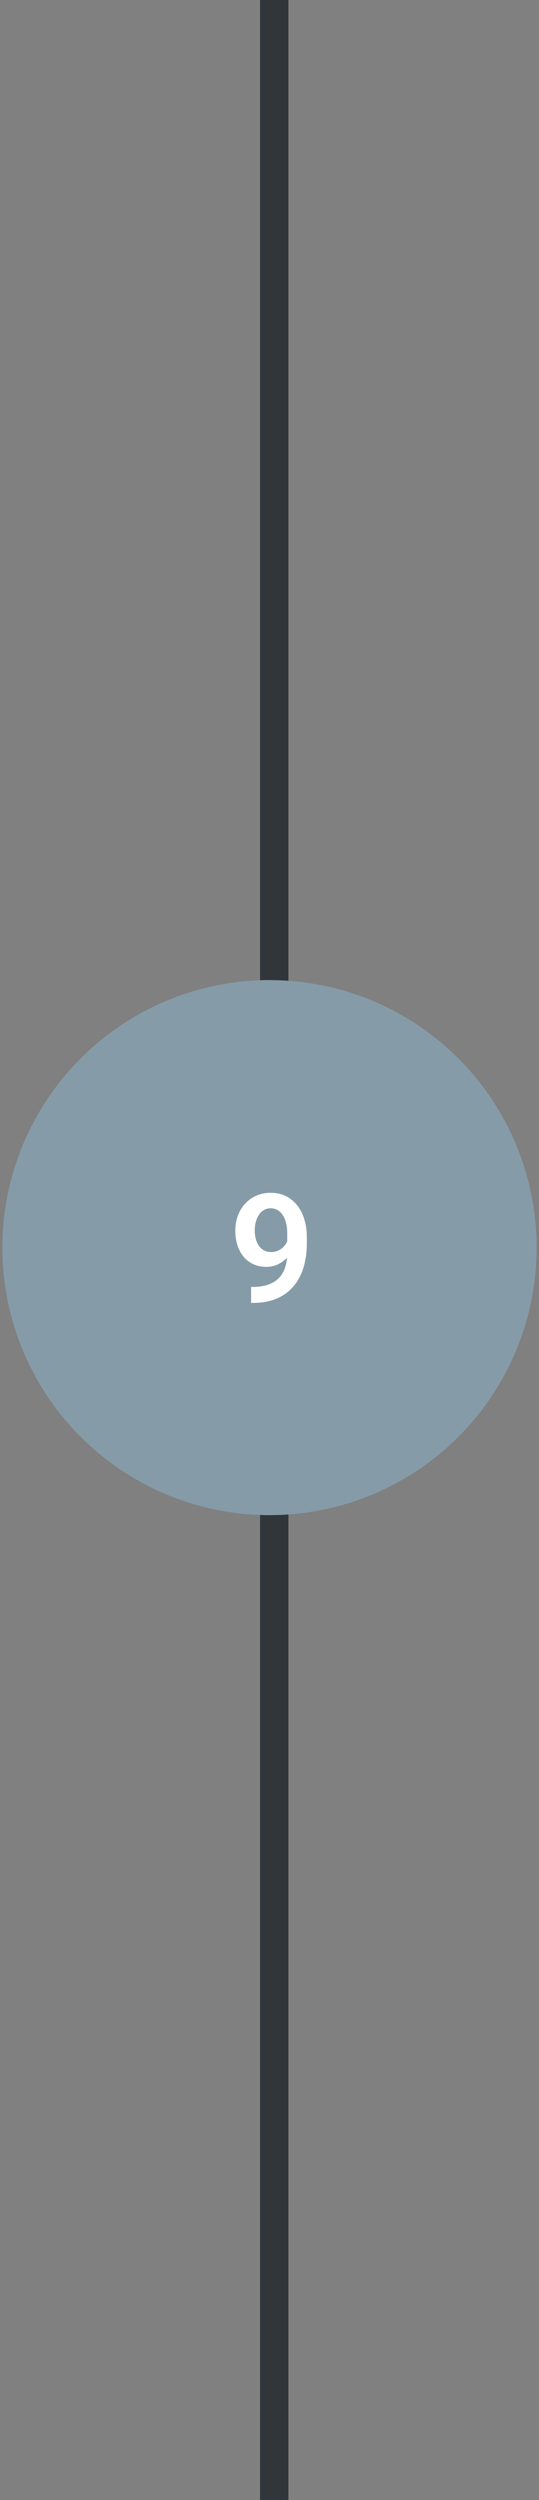 <svg xmlns="http://www.w3.org/2000/svg" width="114" height="528" viewBox="0 0 114 528" fill="none"><rect x="0" y="0" width="114" height="528" fill="#808080" stroke="none"/><line x1="58" x2="58" y2="528" stroke="#31363A" stroke-width="6"></line><circle cx="57" cy="263.5" r="56.5" fill="#869BA8"></circle><path d="M53.109 271.797H53.406C54.75 271.797 55.885 271.625 56.812 271.281C57.75 270.938 58.505 270.453 59.078 269.828C59.661 269.193 60.083 268.438 60.344 267.562C60.615 266.677 60.75 265.698 60.75 264.625V260.5C60.75 259.625 60.661 258.859 60.484 258.203C60.307 257.536 60.057 256.979 59.734 256.531C59.422 256.083 59.052 255.75 58.625 255.531C58.198 255.302 57.74 255.188 57.25 255.188C56.708 255.188 56.229 255.312 55.812 255.562C55.396 255.812 55.042 256.156 54.75 256.594C54.469 257.021 54.25 257.516 54.094 258.078C53.948 258.641 53.875 259.234 53.875 259.859C53.875 260.464 53.943 261.042 54.078 261.594C54.224 262.146 54.438 262.635 54.719 263.062C55.01 263.49 55.375 263.828 55.812 264.078C56.25 264.318 56.76 264.438 57.344 264.438C57.896 264.438 58.396 264.333 58.844 264.125C59.302 263.906 59.698 263.62 60.031 263.266C60.365 262.901 60.62 262.5 60.797 262.062C60.984 261.615 61.089 261.161 61.109 260.703L62.562 261.328C62.562 262.089 62.401 262.839 62.078 263.578C61.766 264.318 61.323 264.99 60.75 265.594C60.188 266.188 59.531 266.667 58.781 267.031C58.031 267.385 57.224 267.562 56.359 267.562C55.286 267.562 54.339 267.365 53.516 266.969C52.693 266.573 52 266.026 51.438 265.328C50.885 264.62 50.469 263.807 50.188 262.891C49.906 261.964 49.766 260.974 49.766 259.922C49.766 258.828 49.938 257.802 50.281 256.844C50.625 255.875 51.12 255.026 51.766 254.297C52.422 253.557 53.214 252.979 54.141 252.562C55.068 252.135 56.109 251.922 57.266 251.922C58.464 251.922 59.531 252.156 60.469 252.625C61.406 253.094 62.203 253.745 62.859 254.578C63.516 255.401 64.016 256.375 64.359 257.5C64.713 258.625 64.891 259.854 64.891 261.188V262.641C64.891 264.047 64.75 265.38 64.469 266.641C64.188 267.901 63.755 269.052 63.172 270.094C62.589 271.135 61.844 272.036 60.938 272.797C60.042 273.557 58.969 274.146 57.719 274.562C56.479 274.969 55.062 275.172 53.469 275.172H53.109V271.797Z" fill="white"></path></svg>